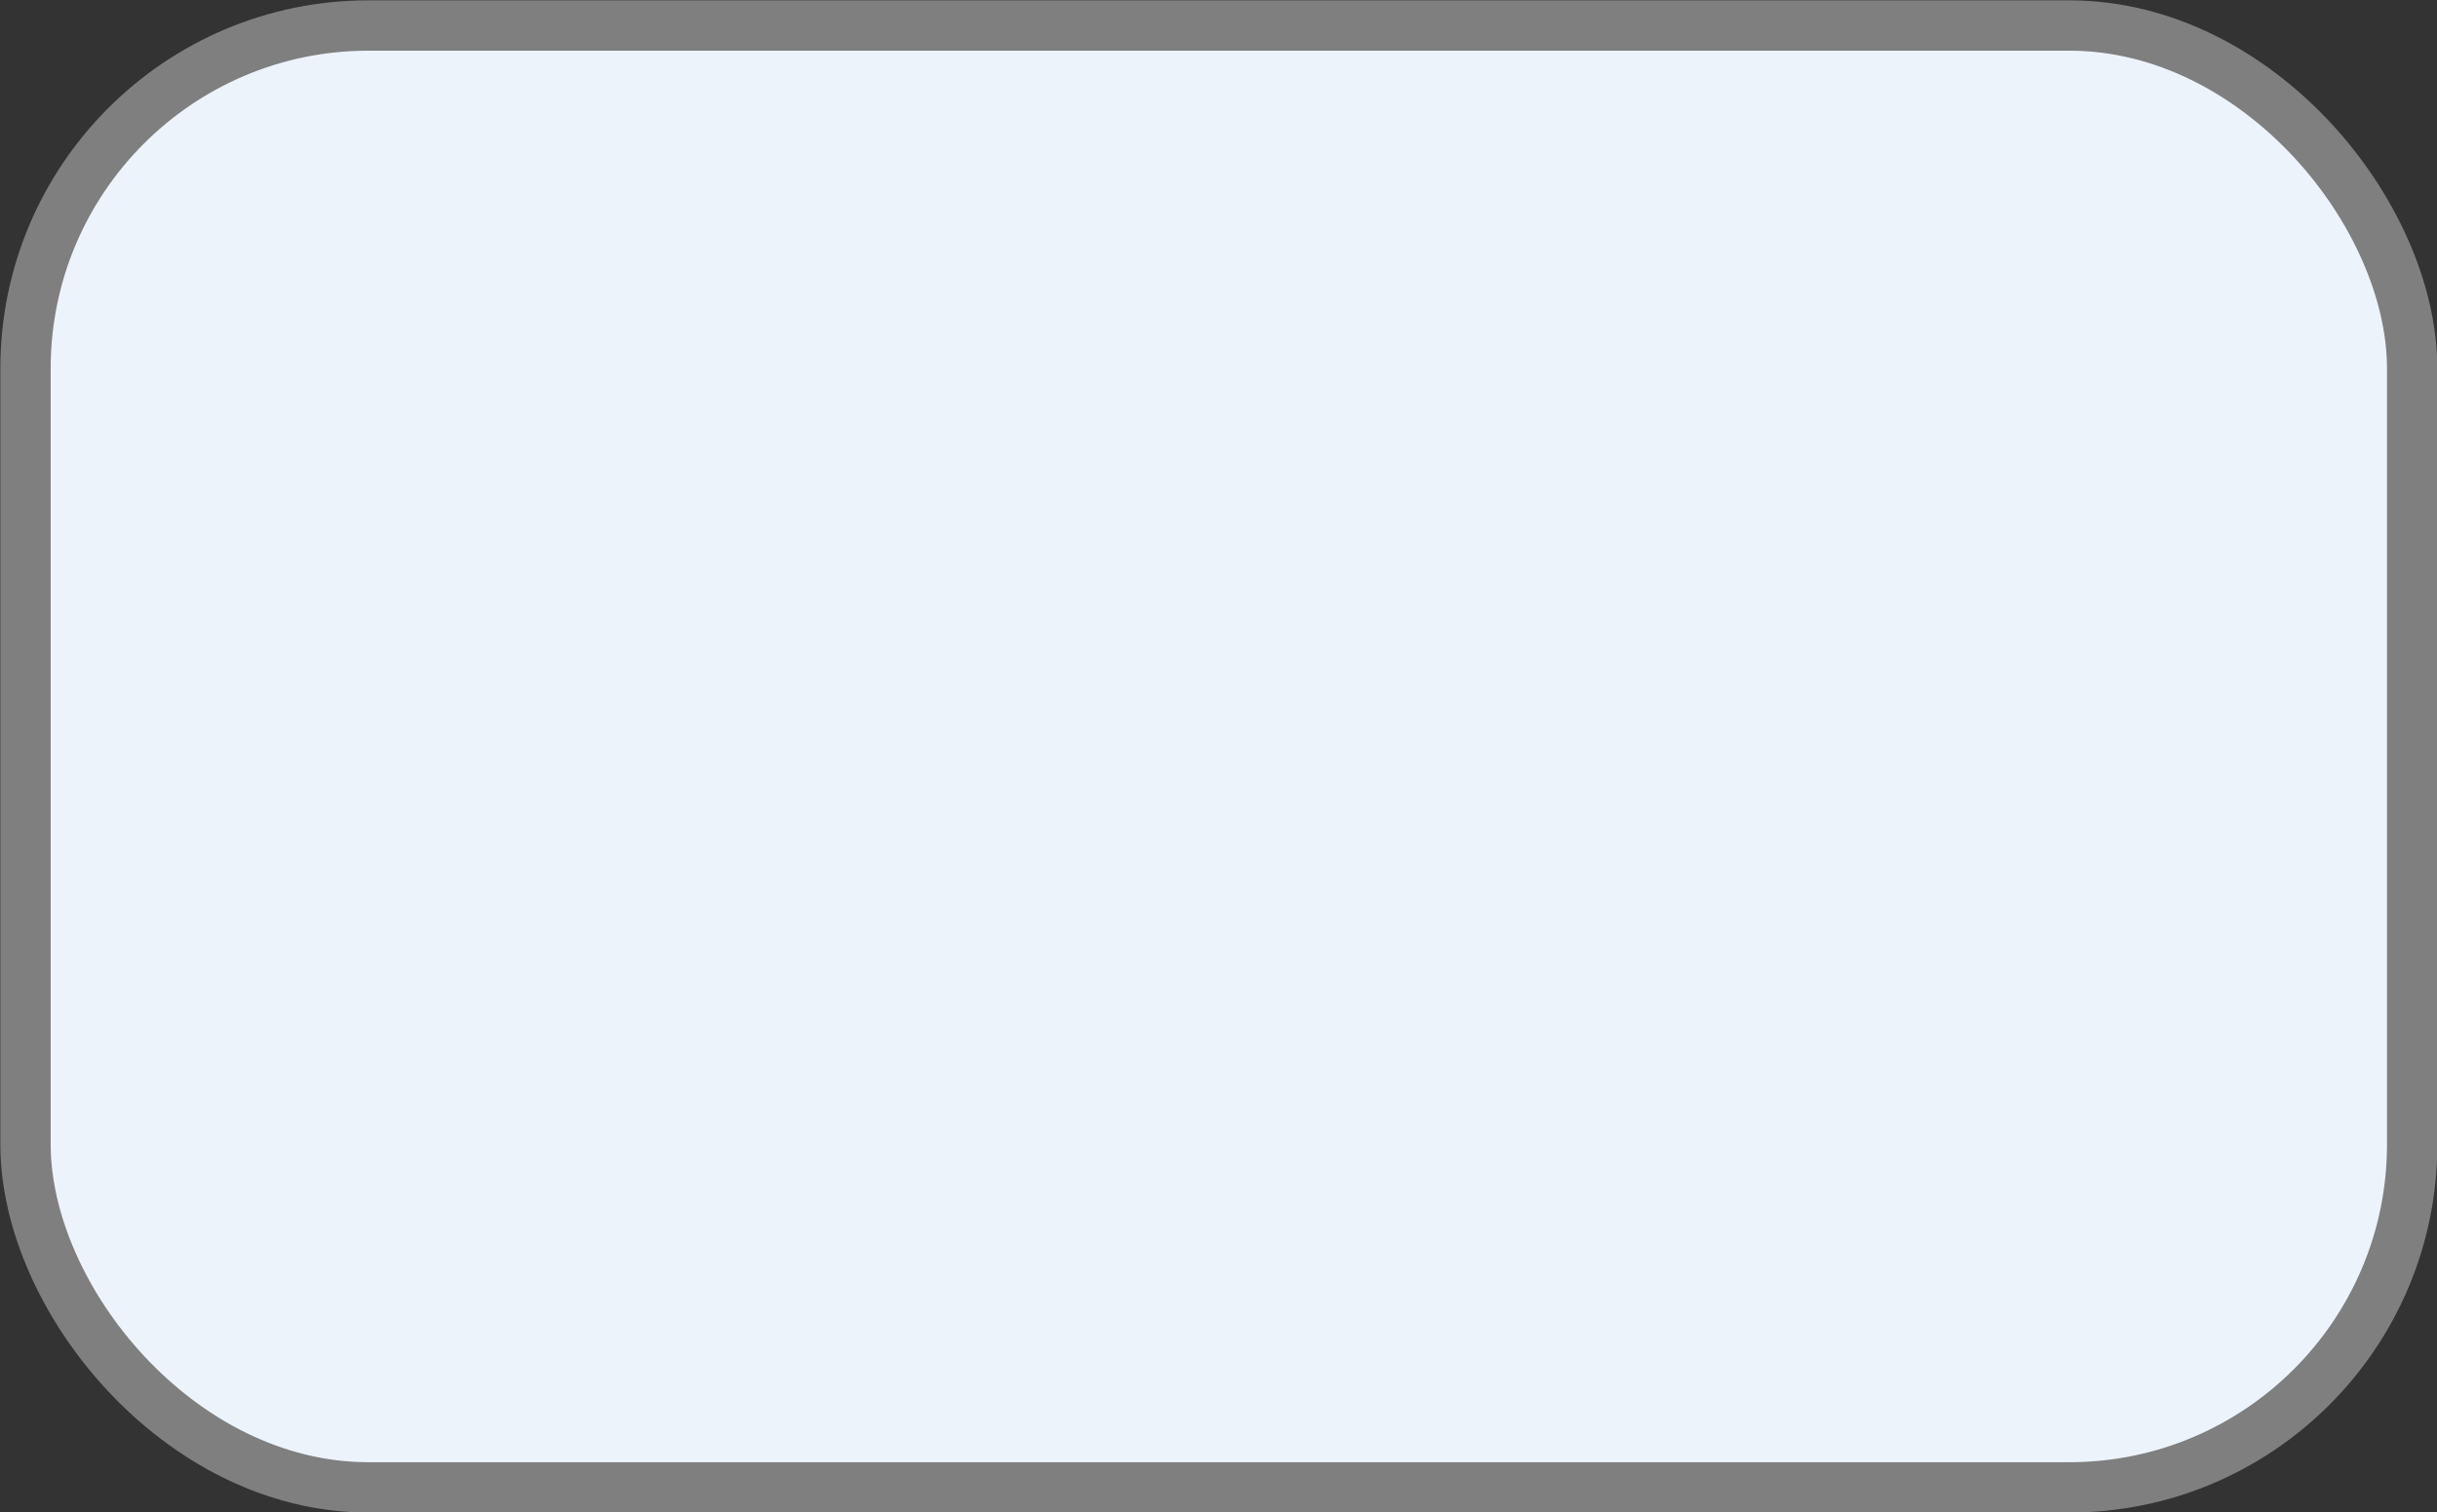 <?xml version="1.0" encoding="UTF-8"?> <svg xmlns="http://www.w3.org/2000/svg" id="_Слой_2" data-name="Слой 2" viewBox="0 0 36.31 22.53"><rect x="0" y="0" width="36.31" height="22.53" fill="#333333" stroke="none"/><defs><style> .cls-1 { fill: #edf3fa; stroke: #7f7f80; stroke-miterlimit: 10; stroke-width: .75px; } </style></defs><g id="_Слой_1-2" data-name="Слой 1"><rect class="cls-1" x=".38" y=".38" width="35.56" height="21.78" rx="5.11" ry="5.11"></rect></g></svg> 